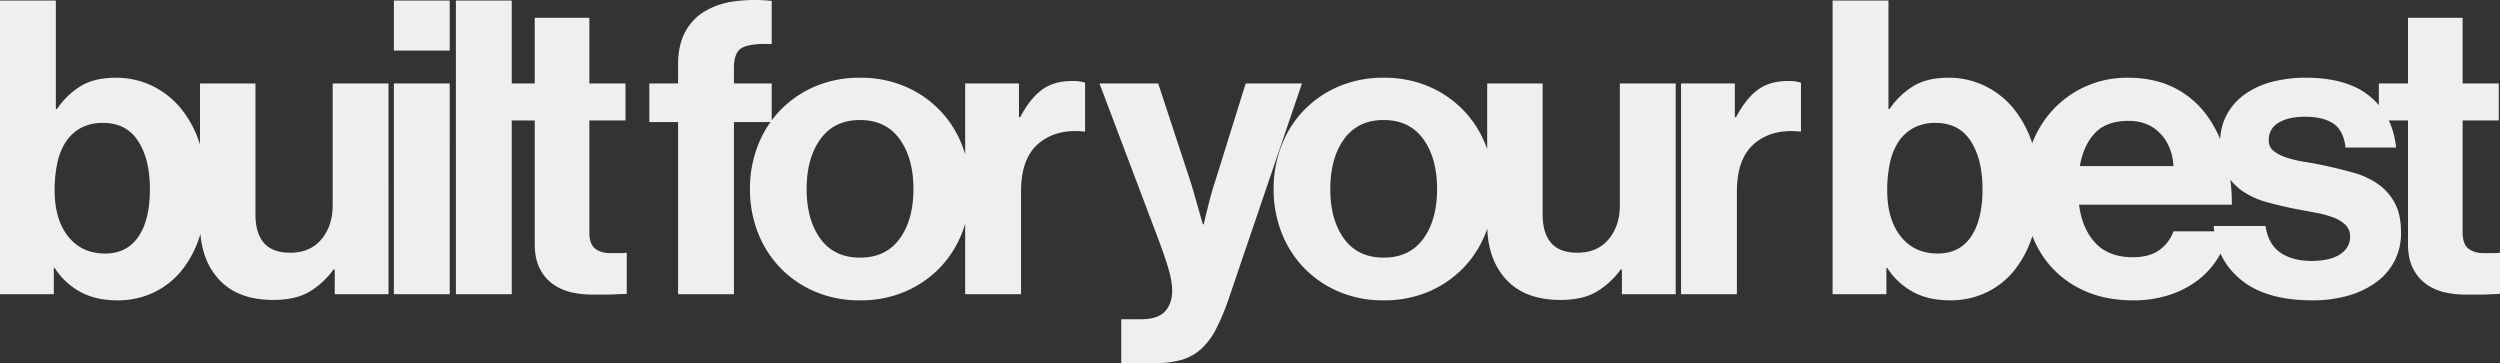 <svg viewBox="0 0 1552.185 225.489" height="225.489" width="1552.185" xmlns="http://www.w3.org/2000/svg">
  <rect x="0" y="0" width="1552.185" height="225.489" fill="#333333" stroke="none"/>
  <path fill="#f1efee" transform="translate(-11.22 182.649)" d="M84.15,3.825q-13.77,0-23.46-5.482A43.656,43.656,0,0,1,45.135-16.32h-.51V0H11.22V-182.325H45.9v67.32h.765a47.141,47.141,0,0,1,14.025-13.77q8.67-5.61,22.44-5.61a51.067,51.067,0,0,1,22.695,5.1,52.535,52.535,0,0,1,17.85,14.153,67.5,67.5,0,0,1,11.6,21.8,89.086,89.086,0,0,1,4.208,28.05,94.7,94.7,0,0,1-4.08,28.688,65.4,65.4,0,0,1-11.348,21.8A49.906,49.906,0,0,1,106.59-1.02,51.629,51.629,0,0,1,84.15,3.825ZM76.5-25.245q13.515,0,20.655-10.455t7.14-29.58q0-18.36-7.268-29.707t-21.8-11.347a28.228,28.228,0,0,0-13.9,3.188,26.023,26.023,0,0,0-9.307,8.67,38.982,38.982,0,0,0-5.227,13.132,79.564,79.564,0,0,0-1.658,16.83q0,18.1,8.415,28.688T76.5-25.245ZM219.045,0V-15.3h-.765A50.8,50.8,0,0,1,203.108-1.4Q194.565,3.57,180.795,3.57q-21.93,0-33.66-12.75T135.4-43.6v-87.21H169.83V-49.47q0,11.475,5.227,17.6t16.448,6.12q12.24,0,19.253-8.287t7.012-21.292v-75.48h34.68V0Zm36.72-130.815h34.68V0h-34.68Zm0-51.51h34.68v31.11h-34.68Zm38.505,0h34.68V0H294.27Zm30.855,51.51h18.1v-40.8h33.915v40.8h22.44v22.95h-22.44V-38.5q0,7.395,3.57,10.2T390.15-25.5h6.63a25.212,25.212,0,0,0,3.57-.255v25.5Q397.8,0,394.74,0q-2.8.255-6.885.255h-9.18a57.454,57.454,0,0,1-12.622-1.4A31.682,31.682,0,0,1,354.7-6.12a26.5,26.5,0,0,1-8.288-9.69q-3.187-6.12-3.187-15.3v-76.755h-18.1Zm89.25,0h17.85v-11.73q0-11.985,4.335-20.145a32.721,32.721,0,0,1,12.112-12.877,48.5,48.5,0,0,1,18.488-6.248,95.552,95.552,0,0,1,23.2-.255V-155.3q-12.24-.51-17.85,2.04t-5.61,12.75v9.69h23.46v23.97H466.9V0h-34.68V-106.845h-17.85ZM545.19,3.825A69.863,69.863,0,0,1,517.4-1.53a65.9,65.9,0,0,1-21.548-14.663,65.511,65.511,0,0,1-14.025-21.93A73.427,73.427,0,0,1,476.85-65.28a73.427,73.427,0,0,1,4.973-27.157,65.511,65.511,0,0,1,14.025-21.93A65.9,65.9,0,0,1,517.4-129.03a69.863,69.863,0,0,1,27.795-5.355,69.863,69.863,0,0,1,27.795,5.355,65.9,65.9,0,0,1,21.548,14.662,65.511,65.511,0,0,1,14.025,21.93A73.427,73.427,0,0,1,613.53-65.28a73.427,73.427,0,0,1-4.973,27.158,65.511,65.511,0,0,1-14.025,21.93A65.9,65.9,0,0,1,572.985-1.53,69.863,69.863,0,0,1,545.19,3.825Zm0-26.52q16.065,0,24.607-11.73T578.34-65.28q0-19.125-8.543-30.982T545.19-108.12q-16.065,0-24.607,11.857T512.04-65.28q0,19.125,8.543,30.855T545.19-22.695Zm98.685-87.21h.765q5.865-11.22,13.26-16.83t18.87-5.61a25.083,25.083,0,0,1,8.16,1.02v30.345h-.765q-17.085-1.785-28.05,7.395T645.15-63.75V0H610.47V-130.815h33.405ZM707.37,15.555h12.24q10.455,0,14.917-4.845t4.463-13a36.664,36.664,0,0,0-.51-5.738,65.42,65.42,0,0,0-1.658-7.267q-1.147-4.08-3.06-9.562T729.045-37.74l-35.19-93.075H730.32l19.38,58.9q1.53,4.59,2.932,9.563t2.678,9.307q1.275,4.845,2.8,9.69h.51q1.02-4.845,2.295-9.69,1.02-4.335,2.422-9.307t2.932-9.563l18.36-58.9H819.57L773.925,3.315A137.825,137.825,0,0,1,766.147,21.8a43.541,43.541,0,0,1-9.18,12.24,30.878,30.878,0,0,1-12.24,6.757,61.324,61.324,0,0,1-16.958,2.04h-20.4ZM870.315,3.825A69.863,69.863,0,0,1,842.52-1.53a65.9,65.9,0,0,1-21.547-14.663,65.511,65.511,0,0,1-14.025-21.93,73.427,73.427,0,0,1-4.973-27.158,73.427,73.427,0,0,1,4.973-27.157,65.511,65.511,0,0,1,14.025-21.93A65.9,65.9,0,0,1,842.52-129.03a69.863,69.863,0,0,1,27.795-5.355,69.863,69.863,0,0,1,27.795,5.355,65.9,65.9,0,0,1,21.548,14.662,65.511,65.511,0,0,1,14.025,21.93,73.427,73.427,0,0,1,4.973,27.157,73.427,73.427,0,0,1-4.973,27.158,65.511,65.511,0,0,1-14.025,21.93A65.9,65.9,0,0,1,898.11-1.53,69.863,69.863,0,0,1,870.315,3.825Zm0-26.52q16.065,0,24.607-11.73t8.543-30.855q0-19.125-8.543-30.982T870.315-108.12q-16.065,0-24.607,11.857T837.165-65.28q0,19.125,8.543,30.855T870.315-22.695ZM1018.215,0V-15.3h-.765a50.8,50.8,0,0,1-15.172,13.9Q993.735,3.57,979.965,3.57q-21.93,0-33.66-12.75T934.575-43.6v-87.21H969V-49.47q0,11.475,5.227,17.6t16.448,6.12q12.24,0,19.253-8.287t7.013-21.292v-75.48h34.68V0Zm70.125-109.9h.765q5.865-11.22,13.26-16.83t18.87-5.61a25.083,25.083,0,0,1,8.16,1.02v30.345h-.765q-17.085-1.785-28.05,7.395T1089.615-63.75V0h-34.68V-130.815h33.405ZM1221.96,3.825q-13.77,0-23.46-5.482a43.656,43.656,0,0,1-15.555-14.663h-.51V0H1149.03V-182.325h34.68v67.32h.765a47.141,47.141,0,0,1,14.025-13.77q8.67-5.61,22.44-5.61a51.066,51.066,0,0,1,22.695,5.1,52.534,52.534,0,0,1,17.85,14.153,67.5,67.5,0,0,1,11.6,21.8,89.085,89.085,0,0,1,4.208,28.05,94.7,94.7,0,0,1-4.08,28.688,65.4,65.4,0,0,1-11.348,21.8A49.905,49.905,0,0,1,1244.4-1.02,51.628,51.628,0,0,1,1221.96,3.825Zm-7.65-29.07q13.515,0,20.655-10.455t7.14-29.58q0-18.36-7.268-29.707t-21.8-11.347a28.227,28.227,0,0,0-13.9,3.188,26.022,26.022,0,0,0-9.307,8.67,38.982,38.982,0,0,0-5.228,13.132,79.565,79.565,0,0,0-1.657,16.83q0,18.1,8.415,28.688T1214.31-25.245Zm121.38,29.07q-16.32,0-28.943-5.355a61.458,61.458,0,0,1-21.293-14.663,61.945,61.945,0,0,1-13.132-22.057,82.013,82.013,0,0,1-4.463-27.285,76.95,76.95,0,0,1,4.718-27.158,65,65,0,0,1,13.26-21.8,62.883,62.883,0,0,1,20.4-14.535,62.771,62.771,0,0,1,26.137-5.355q15.81,0,27.8,5.738a55.756,55.756,0,0,1,20.145,16.192,73.347,73.347,0,0,1,12.367,24.863,113.952,113.952,0,0,1,4.208,32h-94.86q2.04,15.3,10.328,23.97t23.078,8.67q10.2,0,16.32-4.335a24.744,24.744,0,0,0,8.925-11.73h34.17a51.569,51.569,0,0,1-6.5,16.447,50.329,50.329,0,0,1-12.24,13.643A59.478,59.478,0,0,1,1358.385.382,70.664,70.664,0,0,1,1335.69,3.825Zm-2.805-111.435q-13.77,0-20.91,7.522T1302.54-79.56h58.14q-.765-12.495-8.288-20.272T1332.885-107.61ZM1446.87,3.825q-28.56,0-44.115-12.622T1385.67-42.33h32.13q1.785,11.475,9.308,16.575t19.252,5.1q11.475,0,17.723-4.08T1470.33-35.7a9.763,9.763,0,0,0-2.932-7.4,22.349,22.349,0,0,0-7.65-4.59,63.615,63.615,0,0,0-10.965-2.932q-6.247-1.147-12.877-2.423-8.925-1.785-17.213-4.08a50.976,50.976,0,0,1-14.79-6.63,33.08,33.08,0,0,1-10.455-11.22q-3.953-6.885-3.953-17.6t4.08-18.487a37.033,37.033,0,0,1,11.348-13,50.922,50.922,0,0,1,16.958-7.778,81.947,81.947,0,0,1,20.91-2.55q26.01,0,40.035,11.73t16.065,31.62h-31.365q-1.275-10.71-7.65-14.918t-17.595-4.208q-10.2,0-16.32,3.7a11.908,11.908,0,0,0-6.12,10.837,8.133,8.133,0,0,0,3.06,6.757,26.259,26.259,0,0,0,8.032,4.08,71.572,71.572,0,0,0,11.475,2.678q6.5,1.02,13.387,2.55,8.16,1.785,16.448,4.08a50.761,50.761,0,0,1,14.918,6.758,33.889,33.889,0,0,1,10.71,11.73q4.08,7.268,4.08,18.743a37.578,37.578,0,0,1-4.08,17.722,38.19,38.19,0,0,1-11.348,13.133,54.737,54.737,0,0,1-17.34,8.288A79.659,79.659,0,0,1,1446.87,3.825Zm41.31-134.64h18.105v-40.8H1540.2v40.8h22.44v22.95H1540.2V-38.5q0,7.395,3.57,10.2T1553.2-25.5h6.63a25.214,25.214,0,0,0,3.57-.255v25.5q-2.55.255-5.61.255-2.8.255-6.885.255h-9.18a57.453,57.453,0,0,1-12.622-1.4A31.682,31.682,0,0,1,1517.76-6.12a26.5,26.5,0,0,1-8.287-9.69q-3.187-6.12-3.187-15.3v-76.755H1488.18Z" id="Builtforyourbest_D"></path>
</svg>
